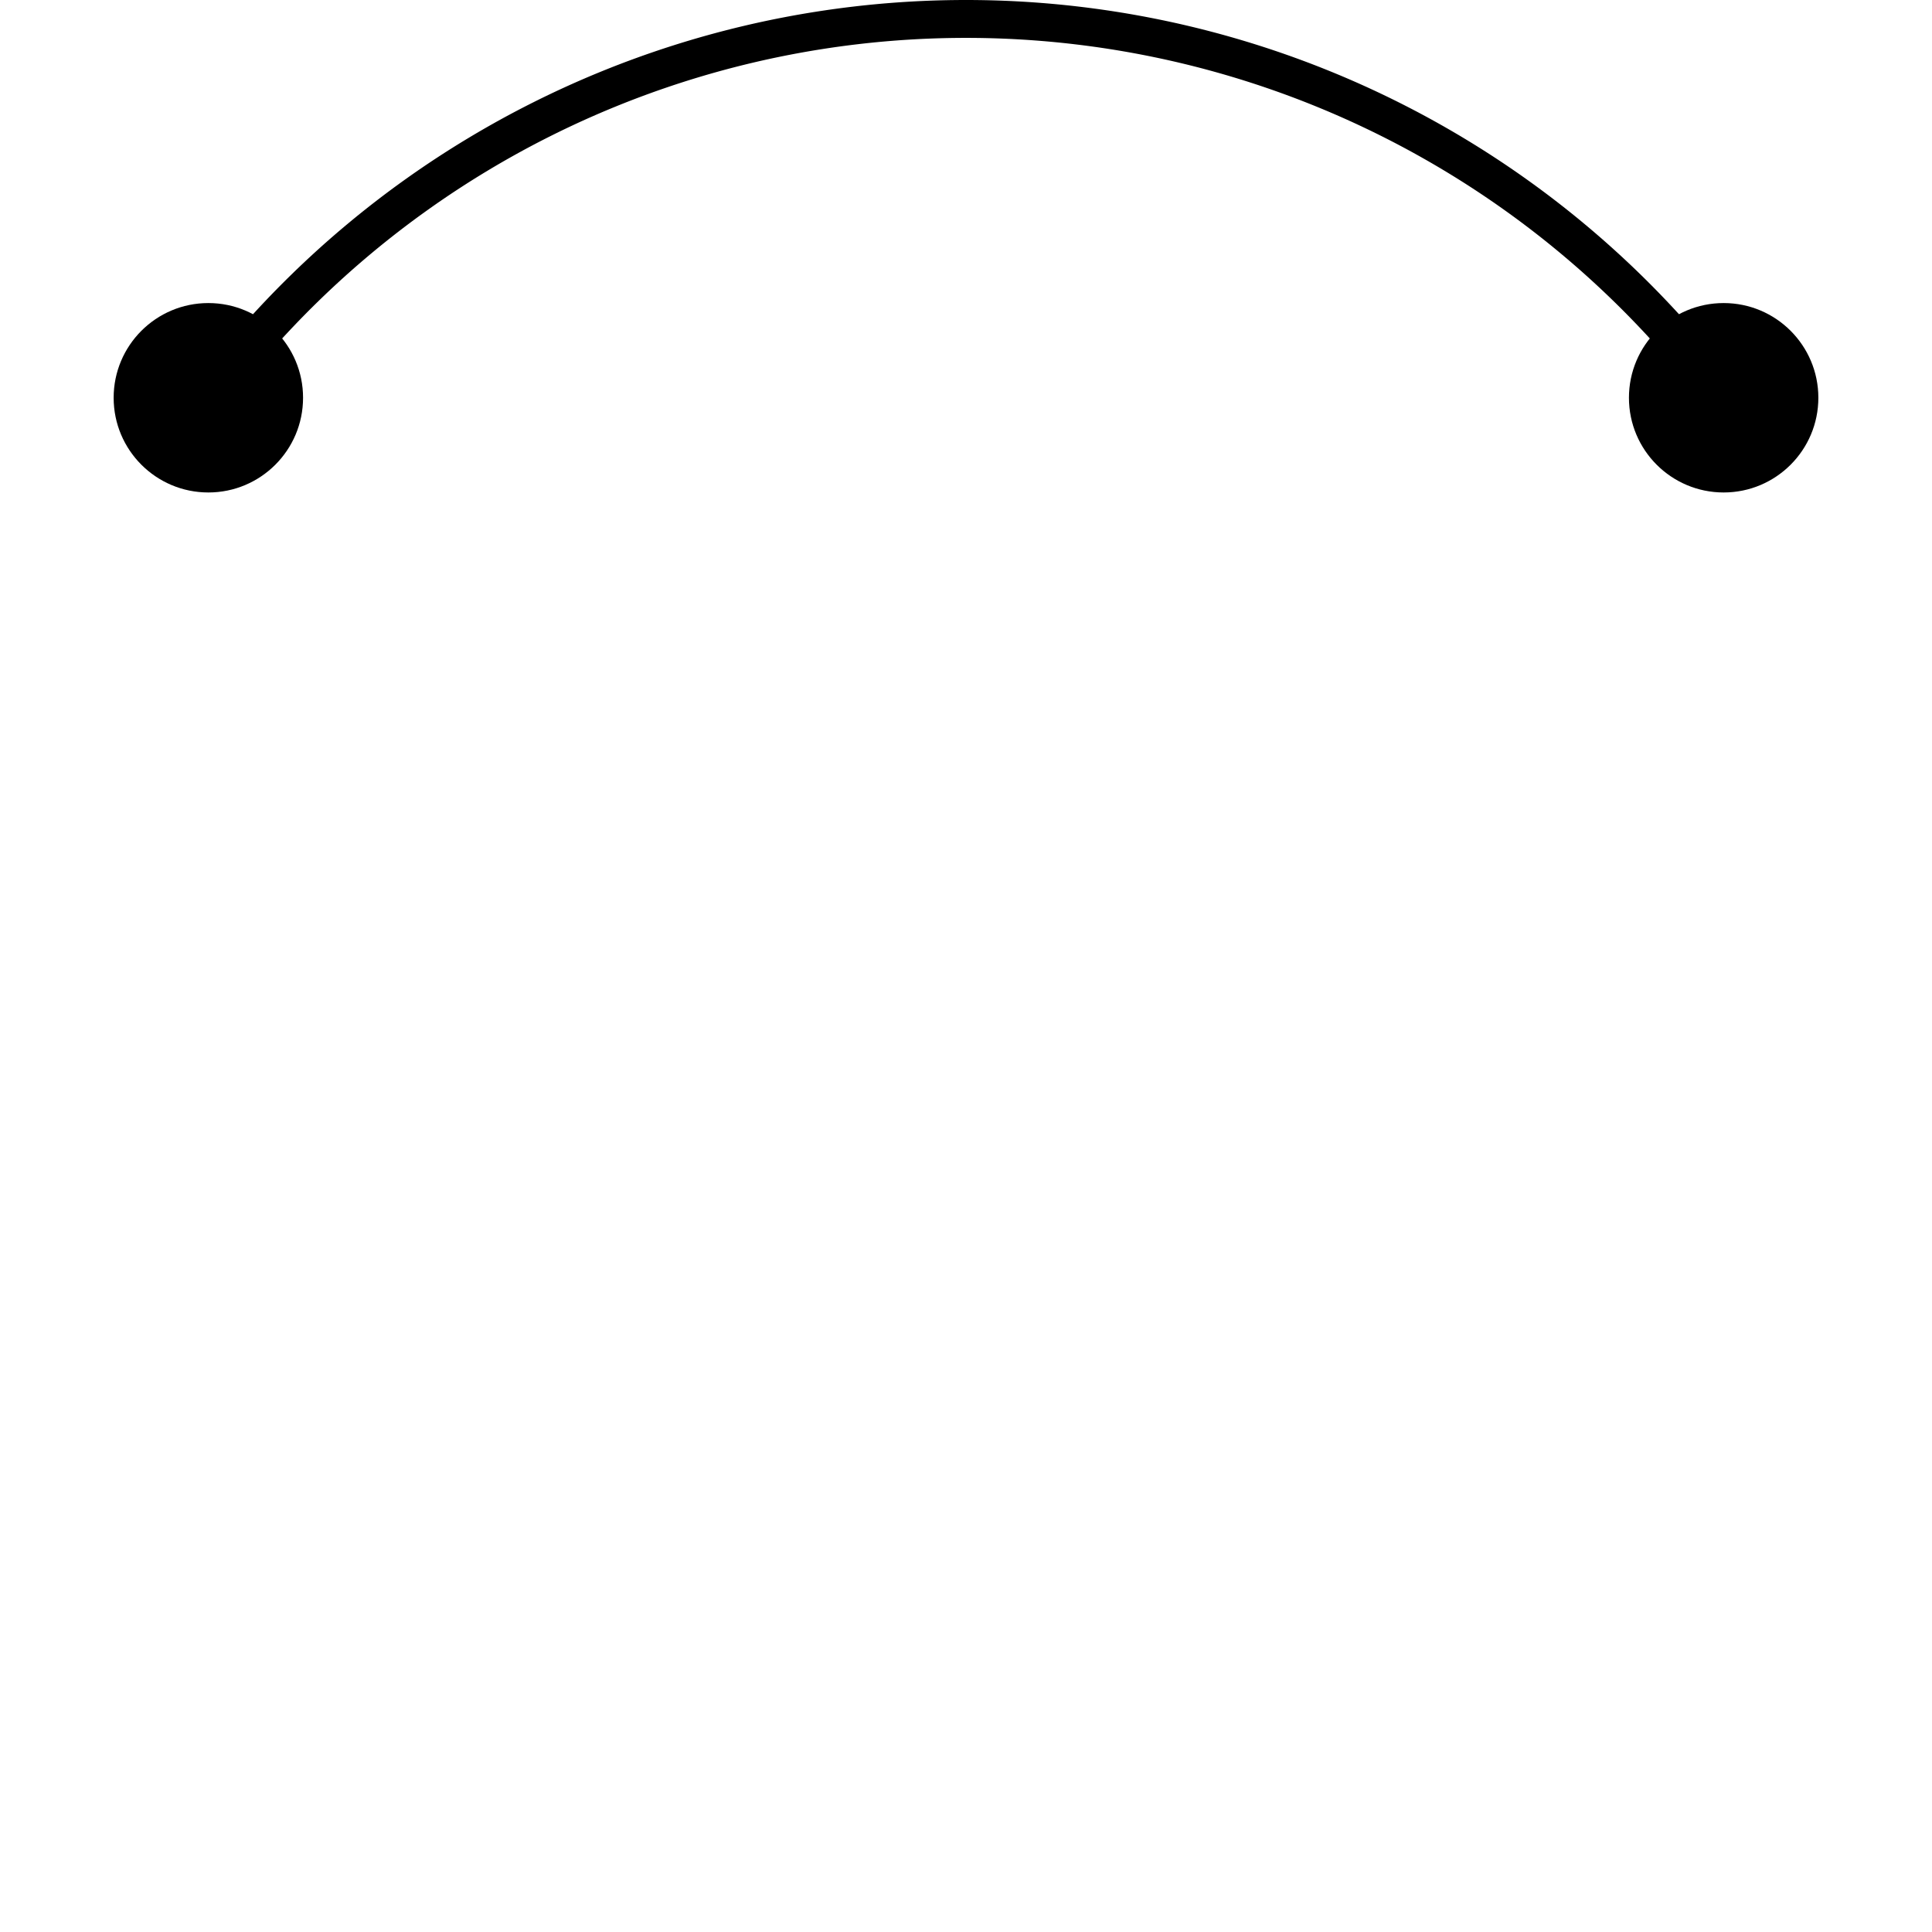 <?xml version="1.0" standalone="no"?>
<!DOCTYPE svg PUBLIC "-//W3C//DTD SVG 1.1//EN" "http://www.w3.org/Graphics/SVG/1.1/DTD/svg11.dtd">
<svg xmlns="http://www.w3.org/2000/svg" xmlns:xlink="http://www.w3.org/1999/xlink" viewBox="0 0 102 102" height="12.75mm" width="12.75mm">
<title>SMS20-500A</title>
<g style="stroke-linejoin: round; stroke-linecap: round; fill: none; stroke: black; stroke-width: 2;" transform="translate(131,11)">
<line x1="-120" y1="10" x2="-120" y2="10" />
<line x1="-40" y1="10" x2="-40" y2="10" />
<path d="M -120 10 A 50 50 1 0 1 -40 10" />
<circle cx="-120" cy="10" r="5" fill="black" stroke="none" />
<circle cx="-40" cy="10" r="5" fill="black" stroke="none" />
</g>
</svg>
